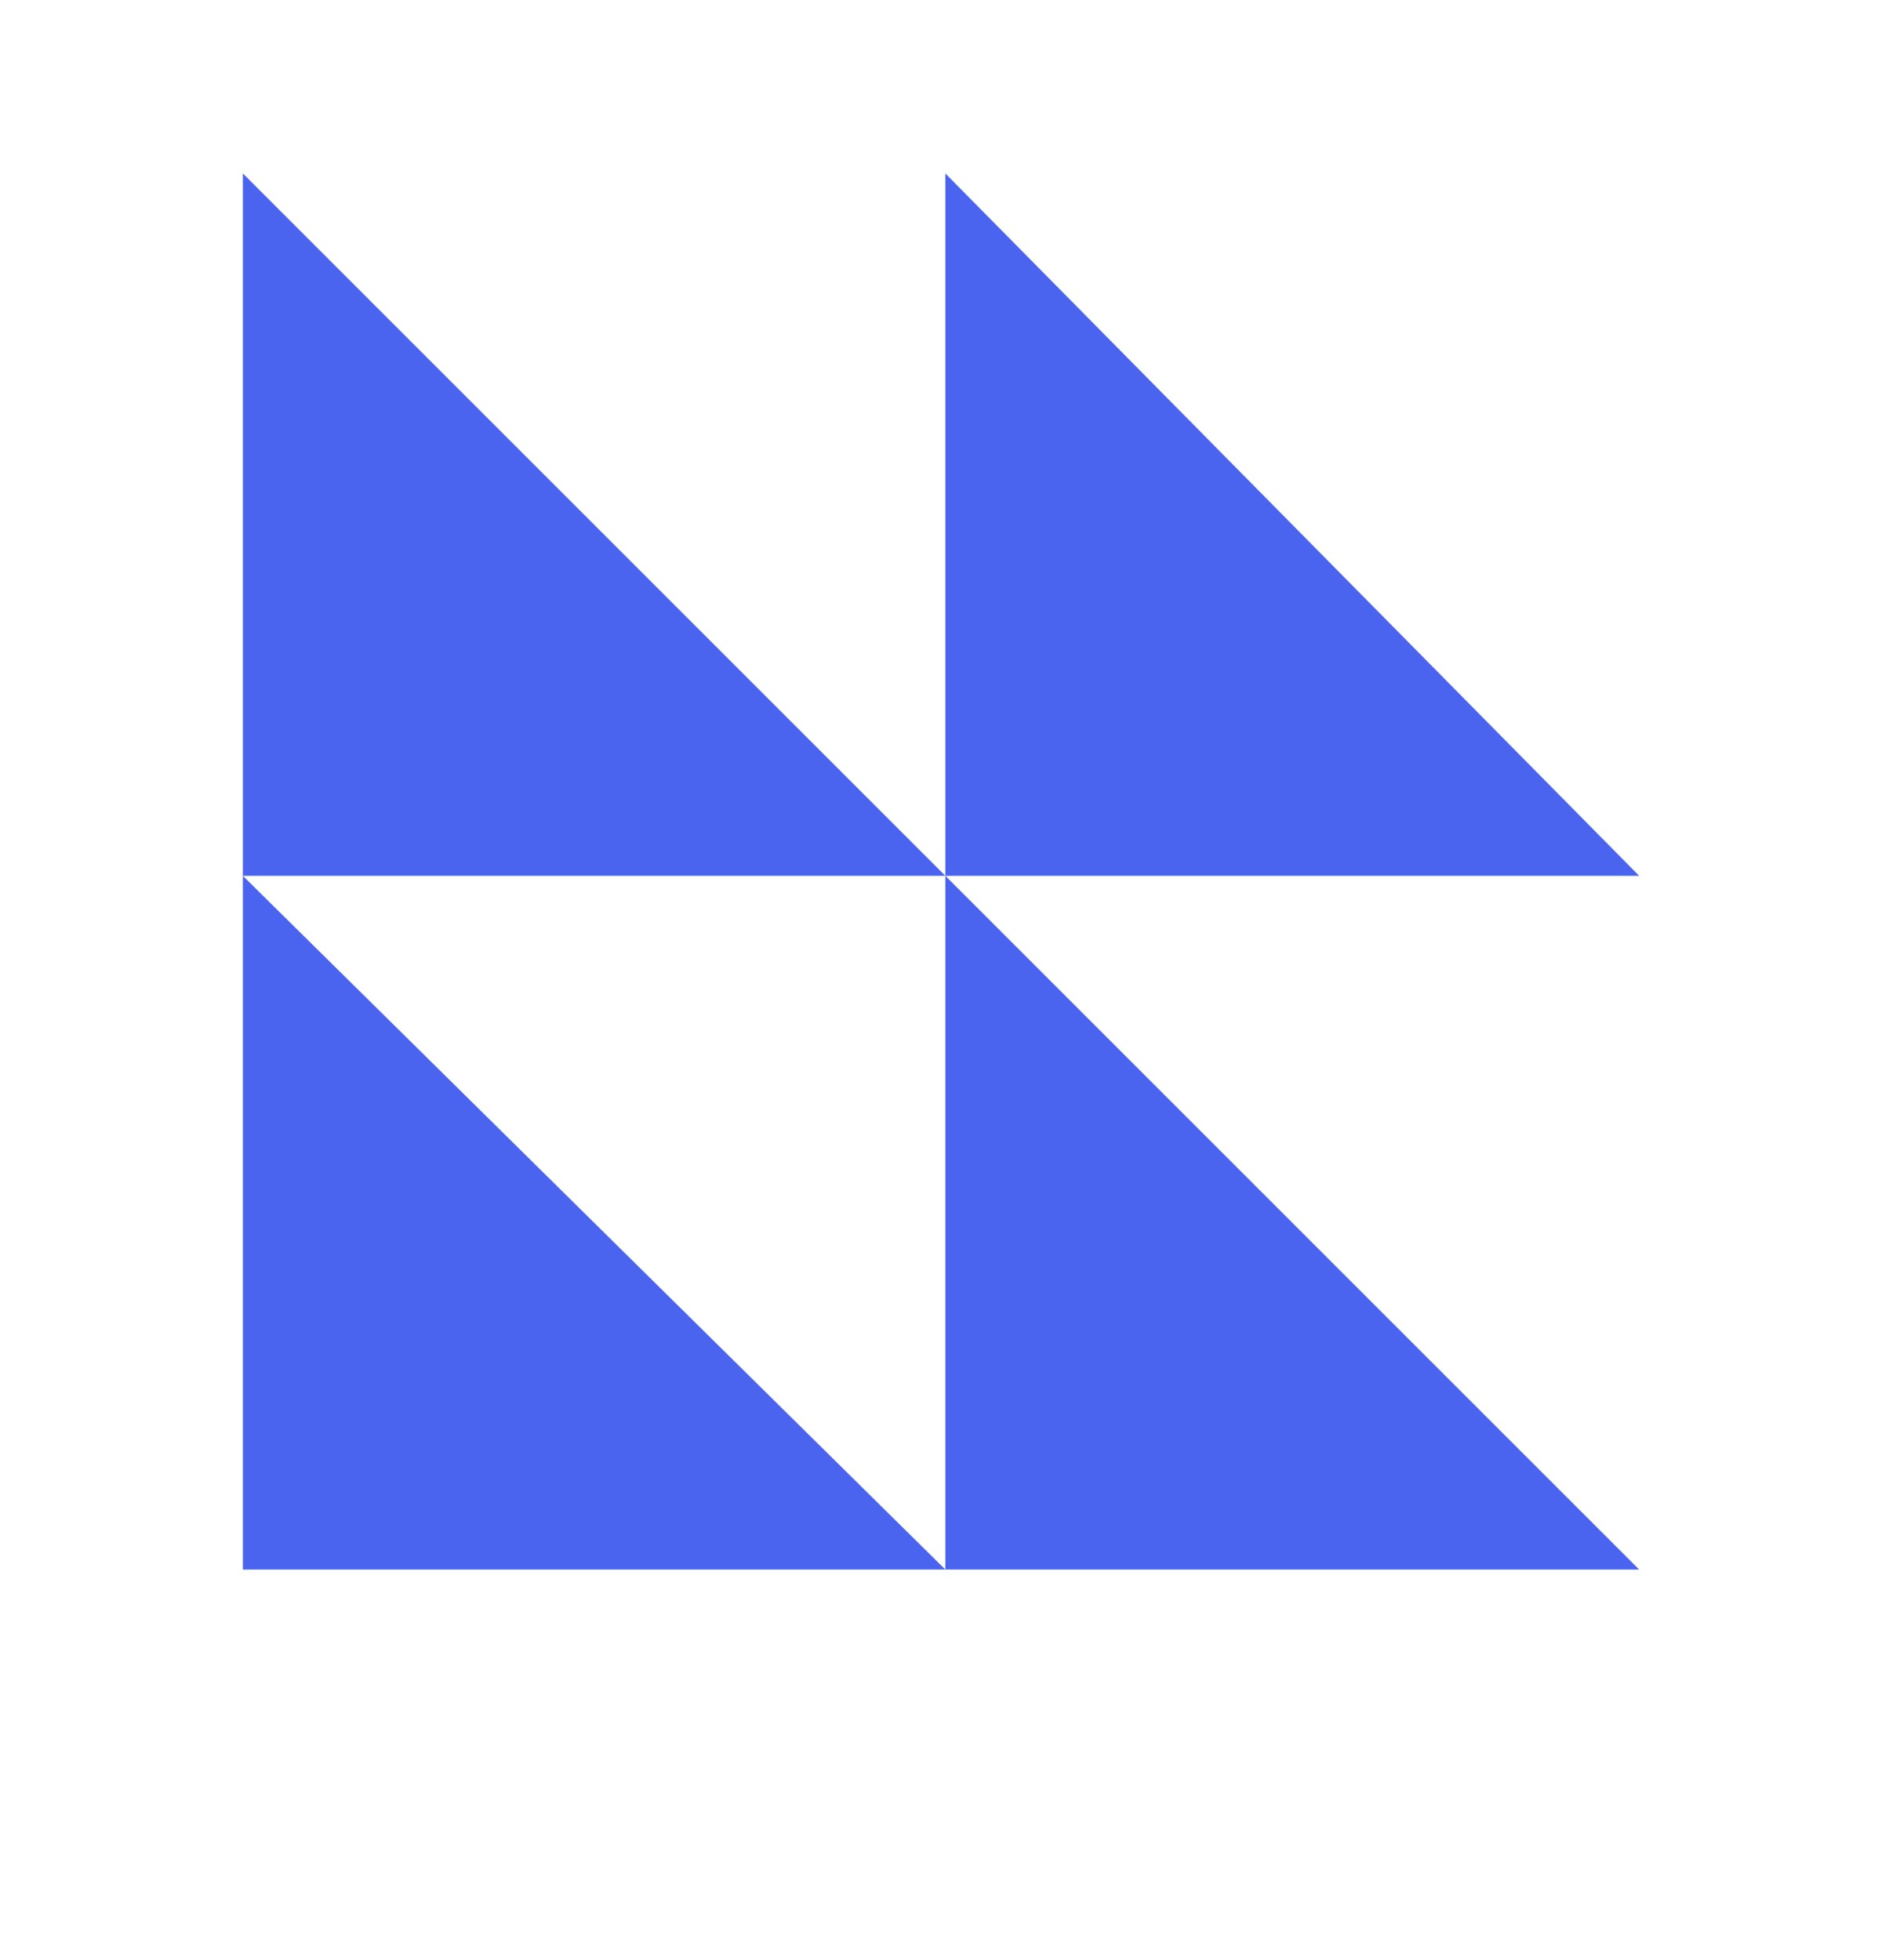 <?xml version="1.0" encoding="UTF-8"?>
<svg id="_圖層_1" xmlns="http://www.w3.org/2000/svg" version="1.1" viewBox="0 0 21.7 22.6">
  <!-- Generator: Adobe Illustrator 29.0.0, SVG Export Plug-In . SVG Version: 2.1.0 Build 186)  -->
  <defs>
    <style>
      .st0 {
        fill: #981f25;
      }

      .st1 {
        fill: #4b64ef;
      }
    </style>
  </defs>
  <rect class="st0" x="-29.9" y="190.8" height="2.8"/>
  <g>
    <polygon class="st1" points="10.9 10.1 2.8 10.1 2.8 2 10.9 10.1"/>
    <polygon class="st1" points="10.9 18.1 2.8 18.1 2.8 10.1 10.9 18.1"/>
    <polygon class="st1" points="18.9 10.1 10.9 10.1 10.9 2 18.9 10.1"/>
    <polygon class="st1" points="18.9 18.1 10.9 18.1 10.9 10.1 18.9 18.1"/>
  </g>
</svg>